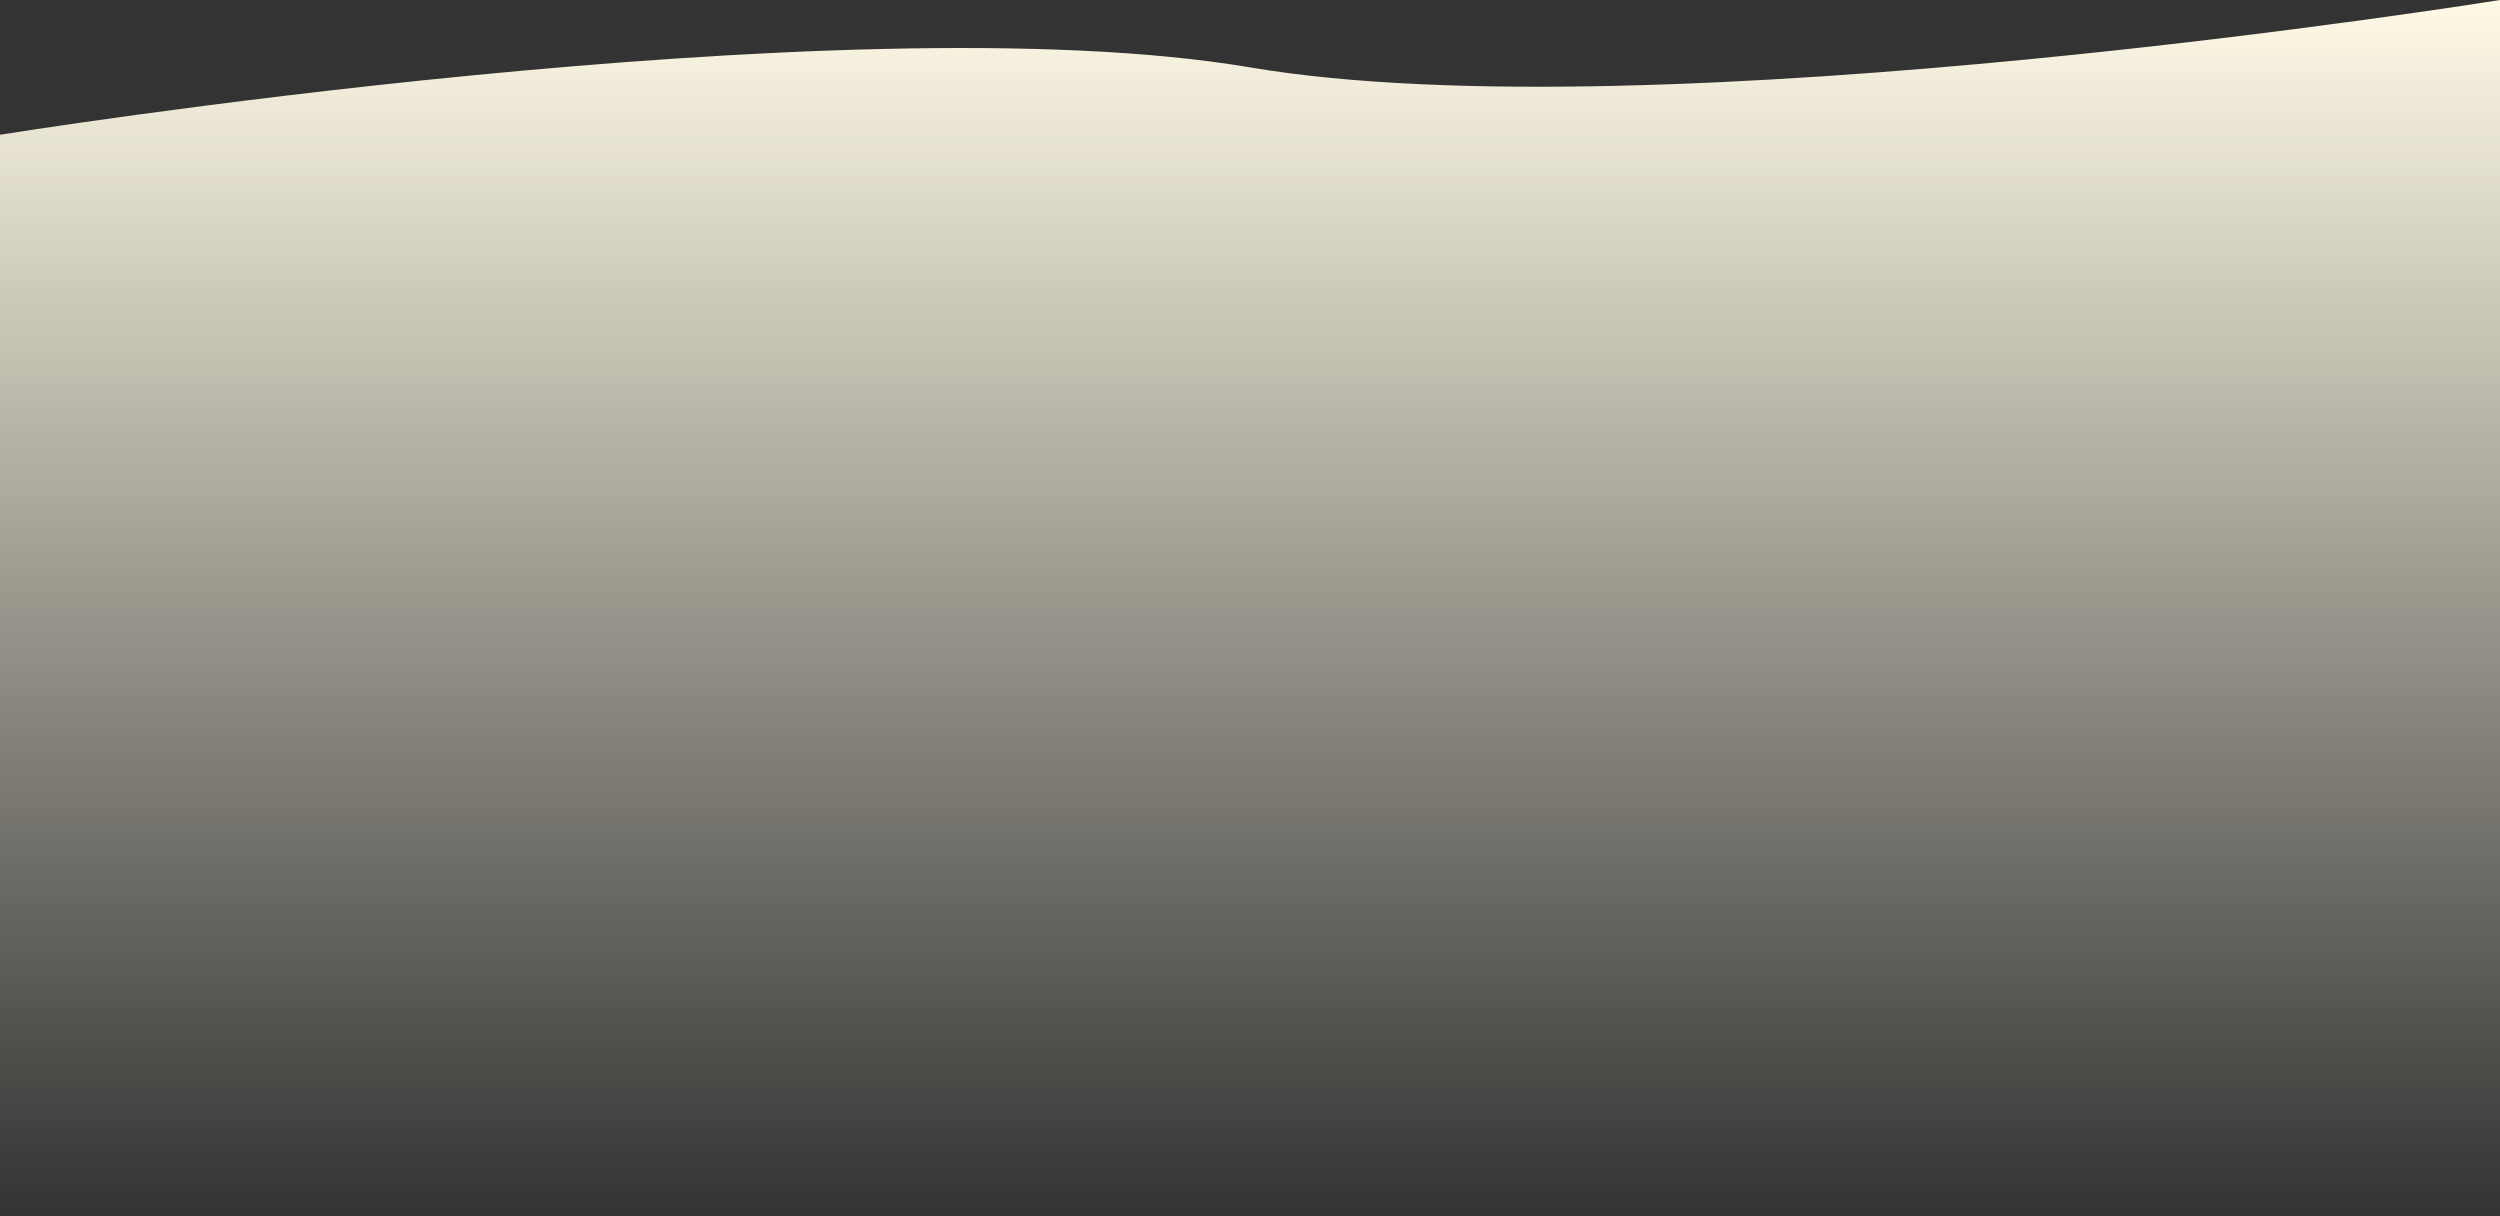 <svg xmlns="http://www.w3.org/2000/svg" width="1920" height="934" viewBox="0 0 1920 934" fill="none"><rect x="0" y="0" width="1920" height="934" fill="#333333" stroke="none"/><path d="M0 103.5C0 103.5 648.5 -1 960 51.75C1271.5 104.5 1920 0 1920 0C1920 364.75 1920 569.25 1920 934H0L0 103.5Z" fill="url(#paint0_linear_61_839)"></path><defs><linearGradient id="paint0_linear_61_839" x1="960" y1="0" x2="960" y2="934" gradientUnits="userSpaceOnUse"><stop stop-color="#FFFAE6"></stop><stop offset="1" stop-color="#FFFAE6" stop-opacity="0"></stop></linearGradient></defs></svg>